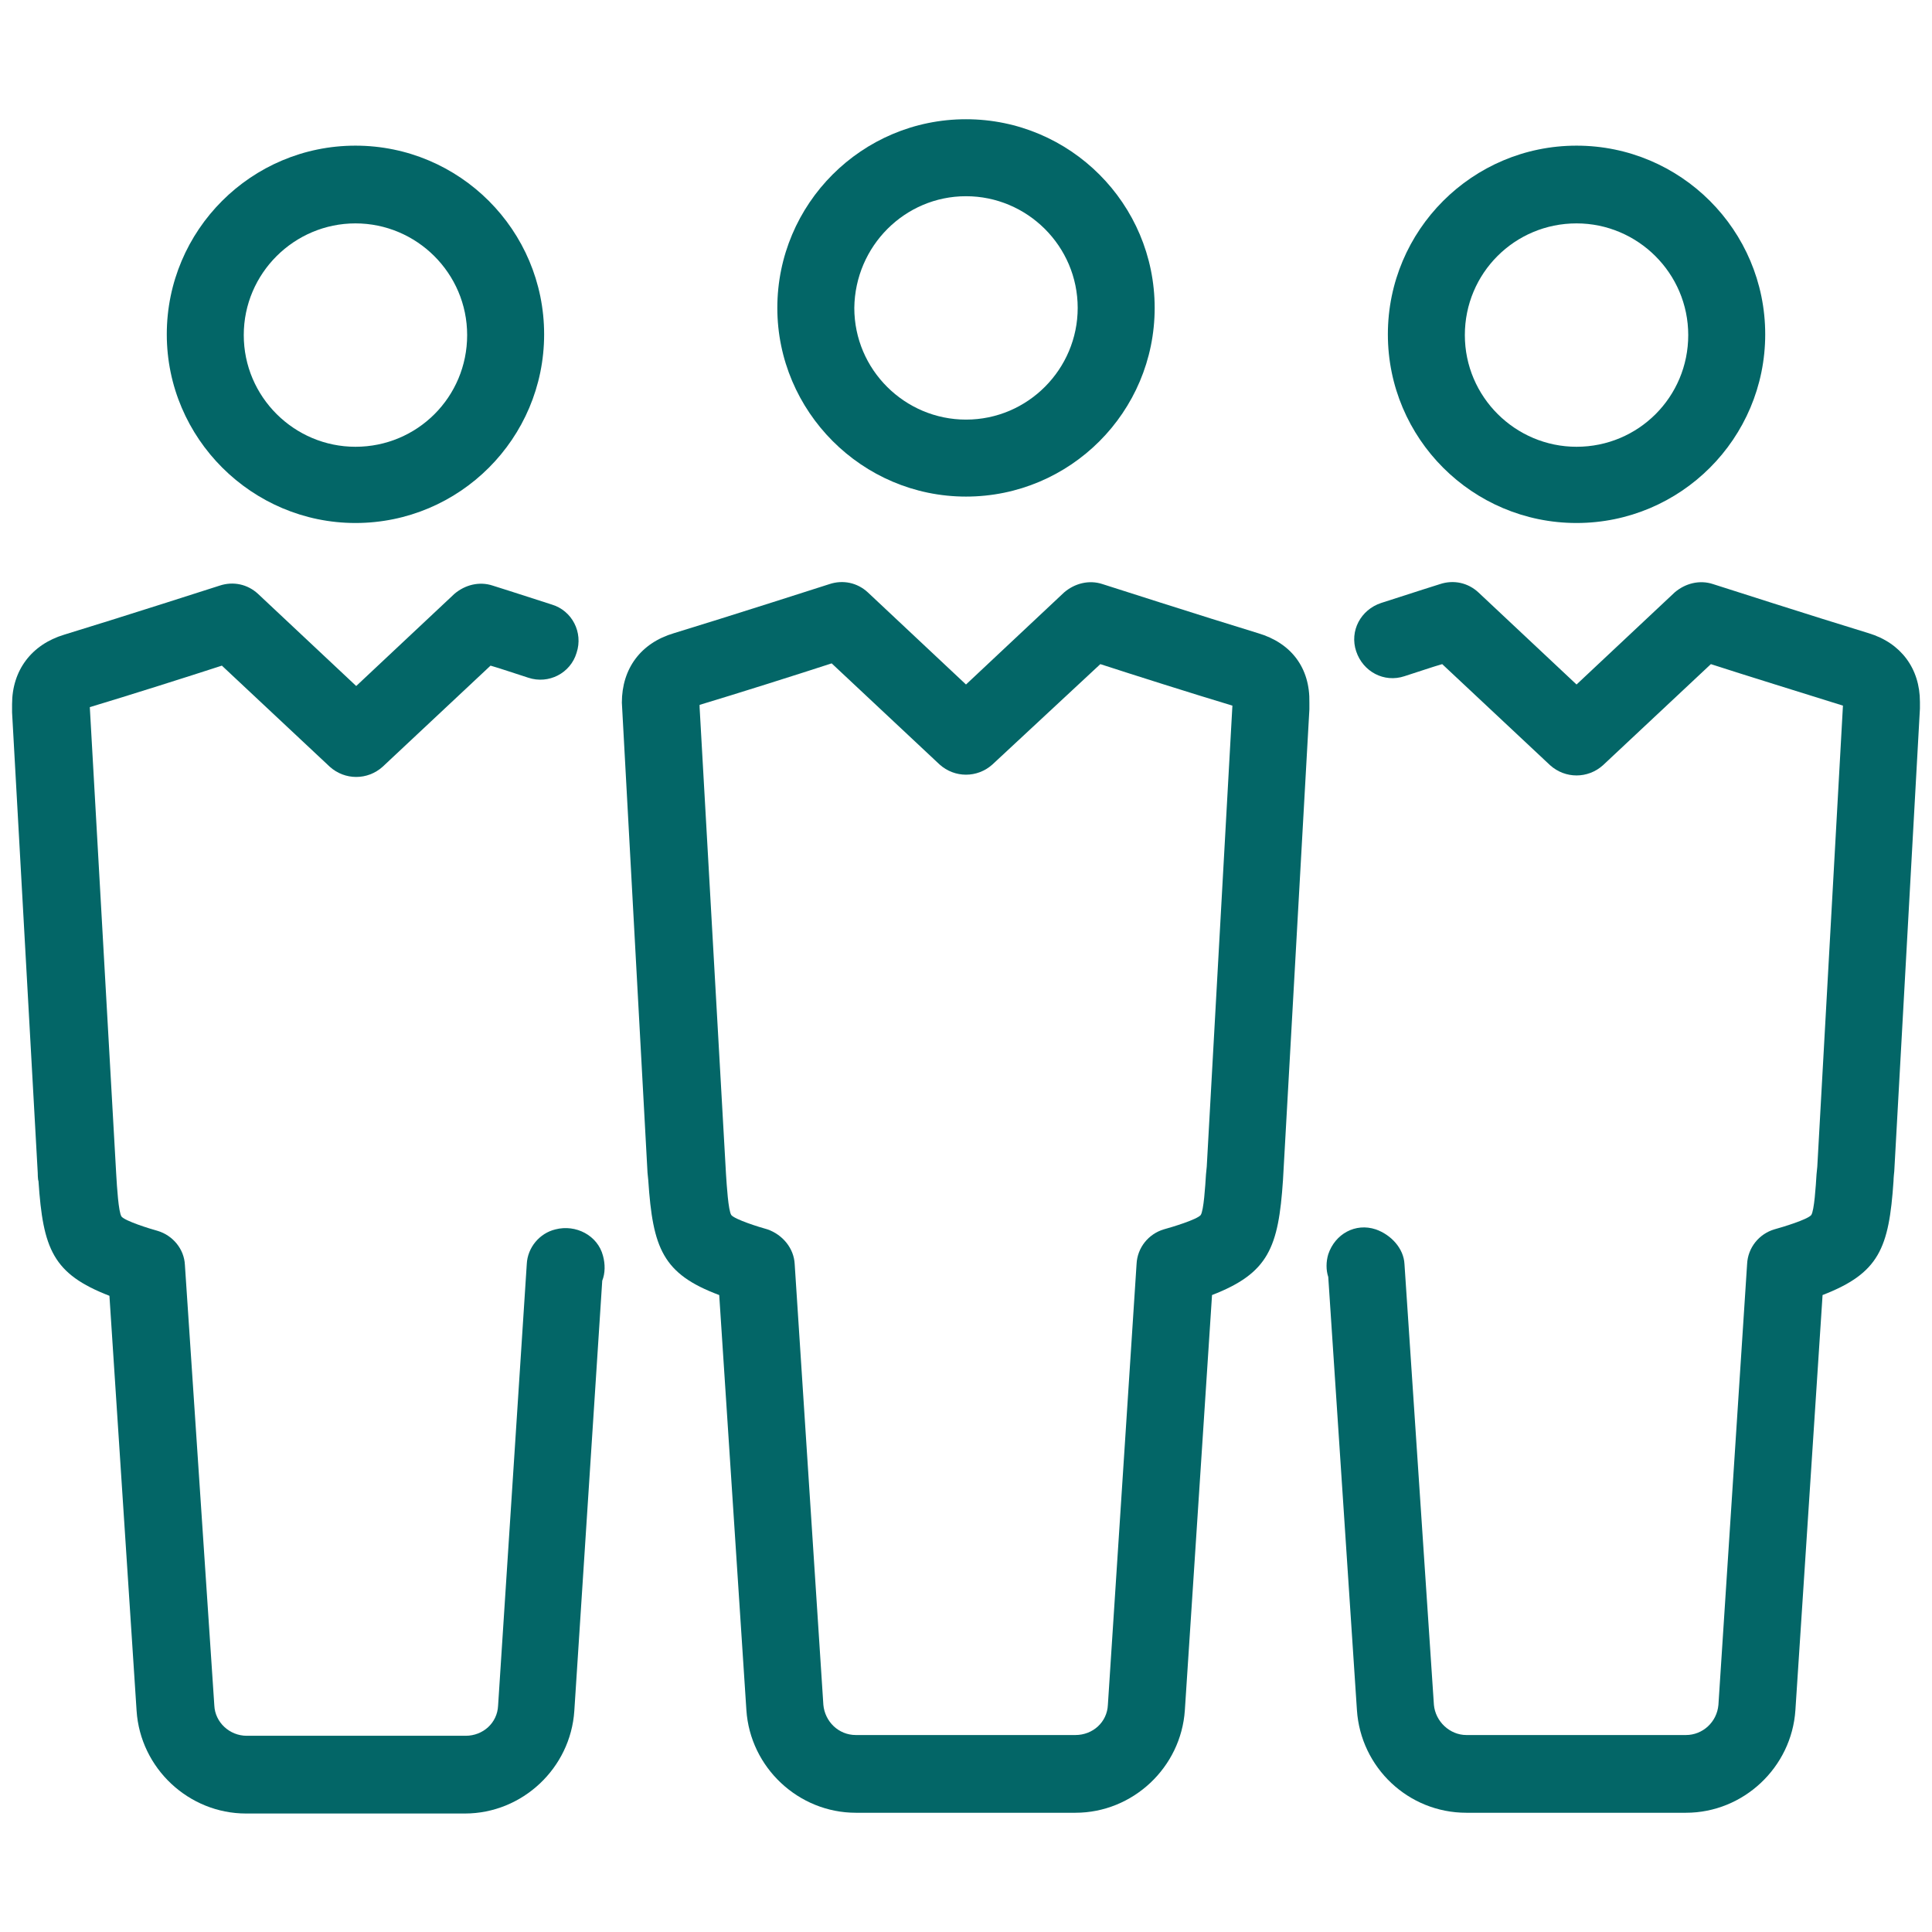 <svg width="256" height="256" xmlns="http://www.w3.org/2000/svg">

 <g>
  <title>background</title>
  <rect fill="none" id="canvas_background" height="402" width="582" y="-1" x="-1"/>
 </g>
 <g>
  <title>Layer 1</title>
  <path fill="#036667" id="svg_2" d="m128,65.8c13.8,0 25,-11.2 25,-25c0,-13.8 -11.2,-25 -25,-25c-13.8,0 -25,11.2 -25,25c0,13.7 11.2,25 25,25zm0,-39.8c8.1,0 14.8,6.6 14.8,14.8c0,8.1 -6.6,14.8 -14.8,14.8c-8.1,0 -14.8,-6.6 -14.8,-14.8c0.1,-8.2 6.7,-14.8 14.8,-14.8z"/>
  <path fill="#036667" id="svg_3" d="m73.6,162.9c-2.1,0.5 -3.7,2.4 -3.8,4.6l-3.8,58.5c-0.1,2.3 -2,4 -4.3,4l-29,0c-2.3,0 -4.2,-1.8 -4.3,-4l-3.9,-58.4c-0.1,-2.1 -1.6,-3.9 -3.6,-4.5c-1.1,-0.3 -4.3,-1.3 -4.8,-1.9c-0.4,-0.6 -0.6,-3.9 -0.7,-5.6l-3.5,-61.9l0,0c5,-1.5 13.2,-4.1 17.5,-5.5l14.3,13.4c2,1.8 5,1.8 7,0l14.3,-13.4c1.4,0.4 3.1,1 5,1.6c2.7,0.9 5.6,-0.6 6.4,-3.3c0.9,-2.7 -0.6,-5.6 -3.3,-6.4c-4.3,-1.4 -7.8,-2.5 -7.8,-2.5c-1.8,-0.6 -3.7,-0.1 -5.1,1.1l-13,12.2l-13,-12.2c-1.4,-1.3 -3.3,-1.7 -5.1,-1.1c0,0 -13.7,4.4 -20.6,6.5c-4.3,1.3 -6.9,4.7 -6.9,9.2c0,0.3 0,1.1 0,1.1s0,0 0,0l3.4,61c0,0 0,0.9 0.1,1.1c0.6,9 1.9,12.3 9.4,15.2l3.6,55c0.5,7.6 6.9,13.6 14.5,13.6l29,0c7.6,0 14,-6 14.5,-13.6l3.7,-57c0.4,-1 0.4,-2.2 0.1,-3.3c-0.7,-2.7 -3.6,-4.2 -6.3,-3.5z"/>
  <path fill="#036667" id="svg_4" d="m47.1,69.3c13.8,0 25,-11.2 25,-25s-11.2,-25 -25,-25c-13.8,0 -25,11.2 -25,25s11.3,25 25,25zm0,-39.7c8.1,0 14.8,6.6 14.8,14.8s-6.6,14.8 -14.8,14.8c-8.1,0 -14.8,-6.6 -14.8,-14.8s6.7,-14.8 14.8,-14.8z"/>
  <path fill="#036667" id="svg_5" d="m166.7,83.9c-6.9,-2.1 -20.6,-6.5 -20.6,-6.5c-1.8,-0.6 -3.7,-0.1 -5.1,1.1l-13,12.2l-13,-12.2c-1.4,-1.3 -3.3,-1.7 -5.1,-1.1c0,0 -13.7,4.4 -20.6,6.5c-4.4,1.3 -6.9,4.7 -6.9,9.2l3.4,62.3l0.1,1c0.6,9 1.9,12.4 9.4,15.2l3.6,55c0.5,7.6 6.9,13.6 14.5,13.6l29.1,0c7.6,0 14,-6 14.5,-13.6l3.6,-55c7.5,-2.9 8.8,-6.3 9.4,-15.2l3.5,-62.4l0,-0.9c0.1,-4.6 -2.4,-7.9 -6.8,-9.2zm-6.8,70.7l-0.1,1c-0.1,1.6 -0.3,4.8 -0.7,5.4c-0.5,0.6 -3.8,1.6 -4.9,1.9c-2,0.6 -3.5,2.4 -3.6,4.6l-3.8,58.4c-0.1,2.3 -2,4 -4.3,4l-29.1,0c-2.3,0 -4.1,-1.8 -4.3,-4l-3.8,-58.4c-0.1,-2.1 -1.6,-3.9 -3.6,-4.6c-1.1,-0.3 -4.3,-1.3 -4.8,-1.9c-0.4,-0.6 -0.6,-3.9 -0.7,-5.4l-3.5,-61.9l0,-0.3c5,-1.5 13.2,-4.1 17.5,-5.5l14.3,13.4c2,1.8 5,1.8 7,0l14.3,-13.3c4.3,1.4 12.5,4 17.5,5.5l-3.4,61.1z"/>
  <path fill="#036667" id="svg_6" d="m247.6,83.9c-6.9,-2.1 -20.6,-6.5 -20.6,-6.5c-1.8,-0.6 -3.7,-0.1 -5.1,1.1l-13,12.2l-13,-12.2c-1.4,-1.3 -3.3,-1.7 -5.1,-1.1c0,0 -3.5,1.1 -7.8,2.5c-2.7,0.9 -4.2,3.7 -3.3,6.4c0.9,2.7 3.7,4.2 6.4,3.3c1.9,-0.6 3.6,-1.2 5,-1.6l14.3,13.4c2,1.8 5,1.8 7,0l14.3,-13.4c4.3,1.4 12.4,3.9 17.5,5.5l-3.4,61.1l-0.1,1c-0.1,1.6 -0.3,4.8 -0.7,5.4c-0.5,0.6 -3.8,1.6 -4.9,1.9c-2,0.6 -3.5,2.4 -3.6,4.6l-3.8,58.4c-0.2,2.3 -2.1,4 -4.3,4l-29.1,0c-2.2,0 -4.1,-1.8 -4.3,-4l-3.9,-58.4c-0.1,-2.1 -1.8,-3.9 -3.8,-4.6c-2.7,-0.9 -5.4,0.6 -6.3,3.3c-0.3,1 -0.3,2.1 0,3l3.8,57.4c0.5,7.6 6.8,13.6 14.5,13.6l29.1,0c7.6,0 14,-6 14.5,-13.6l3.6,-55c7.5,-2.9 8.8,-6.2 9.4,-15.1c0,-0.4 0.1,-1.3 0.1,-1.3l3.4,-61.3l0,-0.9c0,-4.4 -2.5,-7.8 -6.8,-9.1z"/>
  <path fill="#036667" id="svg_7" d="m208.9,69.3c13.8,0 25,-11.2 25,-25s-11.2,-25 -25,-25c-13.8,0 -25,11.2 -25,25s11.2,25 25,25zm0,-39.7c8.1,0 14.8,6.6 14.8,14.8s-6.6,14.8 -14.8,14.8c-8.1,0 -14.8,-6.6 -14.8,-14.8s6.6,-14.8 14.8,-14.8z"/>
 </g>
</svg>